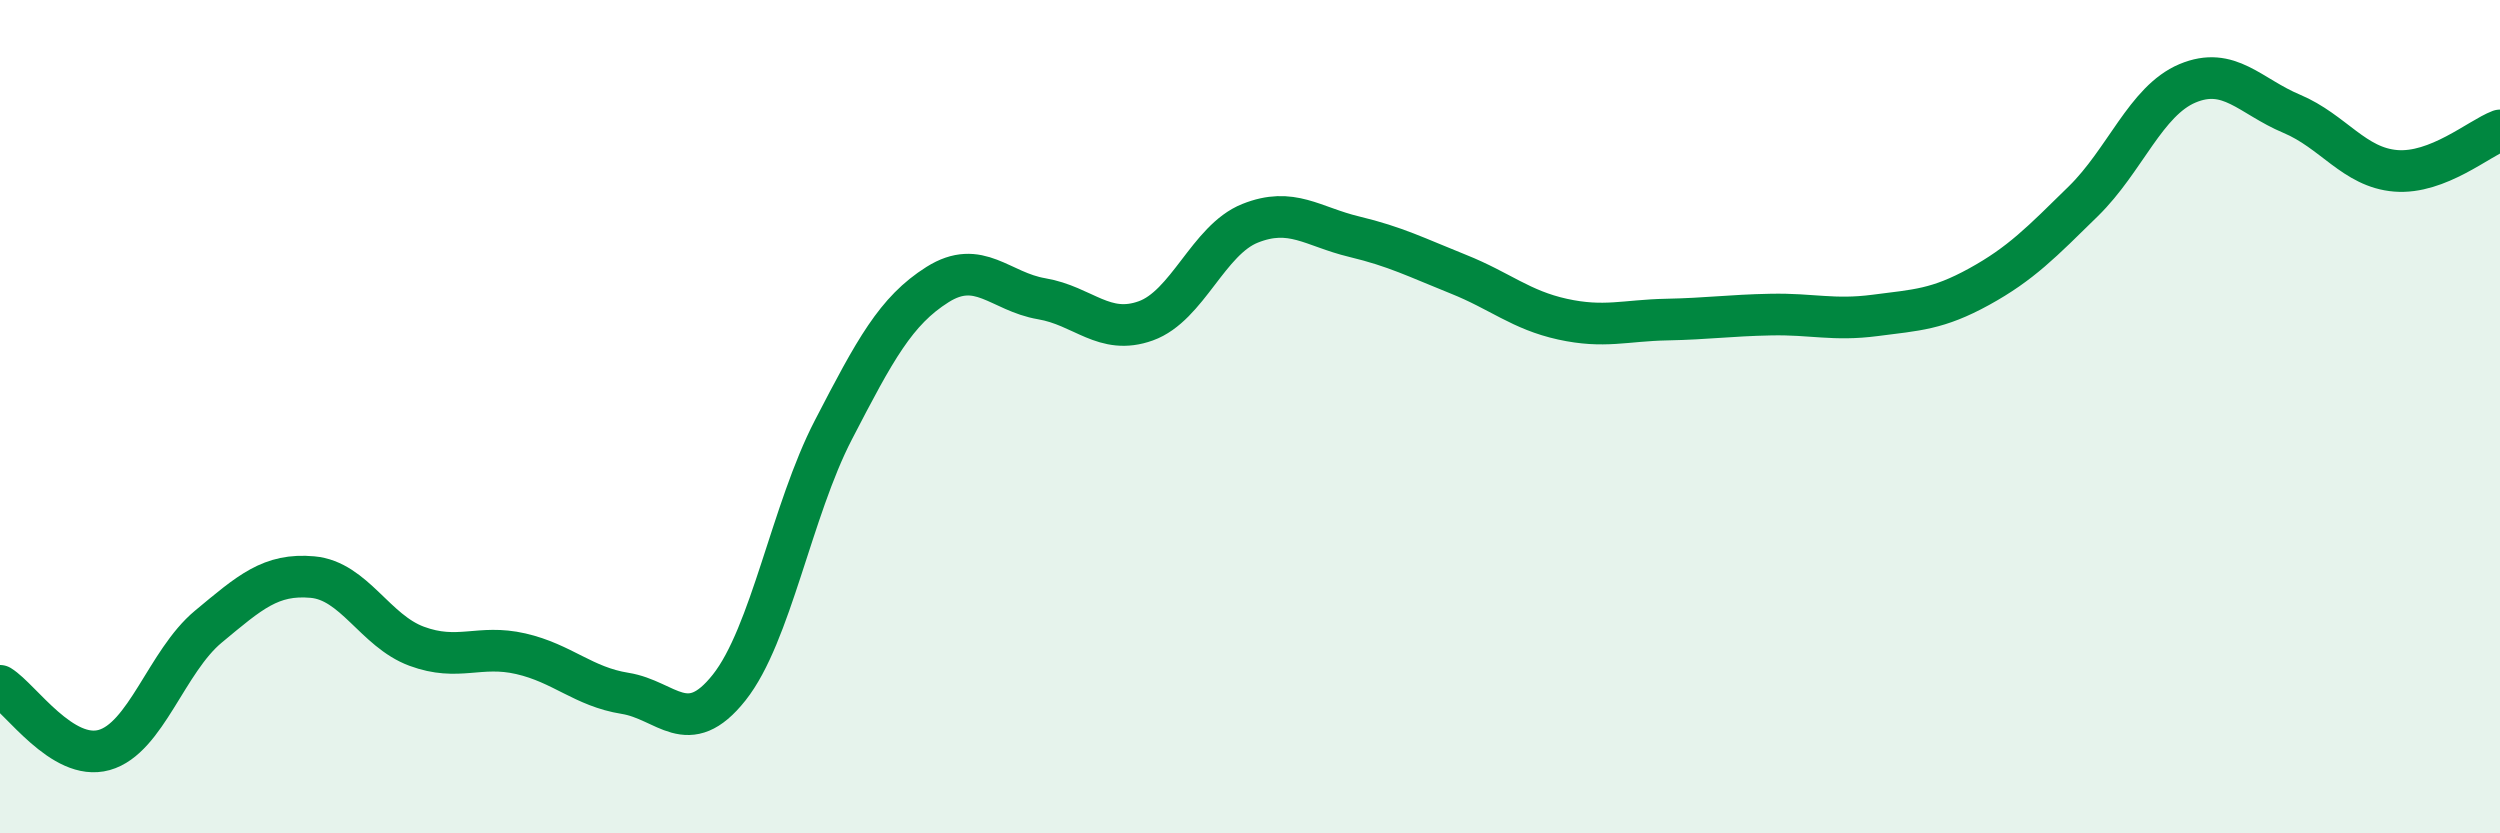 
    <svg width="60" height="20" viewBox="0 0 60 20" xmlns="http://www.w3.org/2000/svg">
      <path
        d="M 0,16.46 C 0.5,16.77 1.5,18.28 2.5,18 C 3.5,17.72 4,15.87 5,15.04 C 6,14.21 6.5,13.76 7.5,13.85 C 8.5,13.94 9,15.14 10,15.51 C 11,15.88 11.5,15.46 12.5,15.69 C 13.5,15.92 14,16.48 15,16.64 C 16,16.8 16.5,17.76 17.5,16.5 C 18.5,15.24 19,12.25 20,10.32 C 21,8.39 21.5,7.46 22.5,6.83 C 23.5,6.2 24,7 25,7.17 C 26,7.34 26.5,8.06 27.5,7.7 C 28.5,7.34 29,5.76 30,5.36 C 31,4.96 31.5,5.44 32.5,5.68 C 33.5,5.92 34,6.18 35,6.58 C 36,6.98 36.5,7.44 37.5,7.66 C 38.5,7.88 39,7.69 40,7.67 C 41,7.65 41.5,7.57 42.5,7.55 C 43.5,7.53 44,7.7 45,7.57 C 46,7.44 46.5,7.43 47.5,6.88 C 48.5,6.33 49,5.81 50,4.83 C 51,3.85 51.5,2.42 52.5,2 C 53.5,1.58 54,2.31 55,2.73 C 56,3.15 56.5,4.02 57.5,4.1 C 58.5,4.18 59.5,3.32 60,3.13L60 20L0 20Z"
        fill="#008740"
        opacity="0.1"
        stroke-linecap="round"
        stroke-linejoin="round"
      />
      <path
        d="M 0,16.46 C 0.5,16.77 1.5,18.28 2.5,18 C 3.5,17.72 4,15.87 5,15.04 C 6,14.21 6.5,13.76 7.5,13.85 C 8.5,13.94 9,15.14 10,15.51 C 11,15.88 11.5,15.46 12.5,15.69 C 13.5,15.92 14,16.48 15,16.64 C 16,16.8 16.5,17.76 17.5,16.5 C 18.5,15.24 19,12.25 20,10.32 C 21,8.39 21.5,7.46 22.5,6.83 C 23.5,6.2 24,7 25,7.17 C 26,7.34 26.5,8.06 27.5,7.7 C 28.5,7.34 29,5.76 30,5.36 C 31,4.96 31.5,5.44 32.5,5.68 C 33.5,5.92 34,6.18 35,6.58 C 36,6.98 36.5,7.44 37.5,7.66 C 38.5,7.88 39,7.69 40,7.67 C 41,7.65 41.5,7.57 42.5,7.55 C 43.5,7.53 44,7.7 45,7.57 C 46,7.44 46.5,7.43 47.5,6.88 C 48.5,6.33 49,5.81 50,4.83 C 51,3.85 51.5,2.42 52.5,2 C 53.5,1.58 54,2.31 55,2.73 C 56,3.15 56.5,4.02 57.5,4.1 C 58.5,4.18 59.5,3.32 60,3.13"
        stroke="#008740"
        stroke-width="1"
        fill="none"
        stroke-linecap="round"
        stroke-linejoin="round"
      />
    </svg>
  